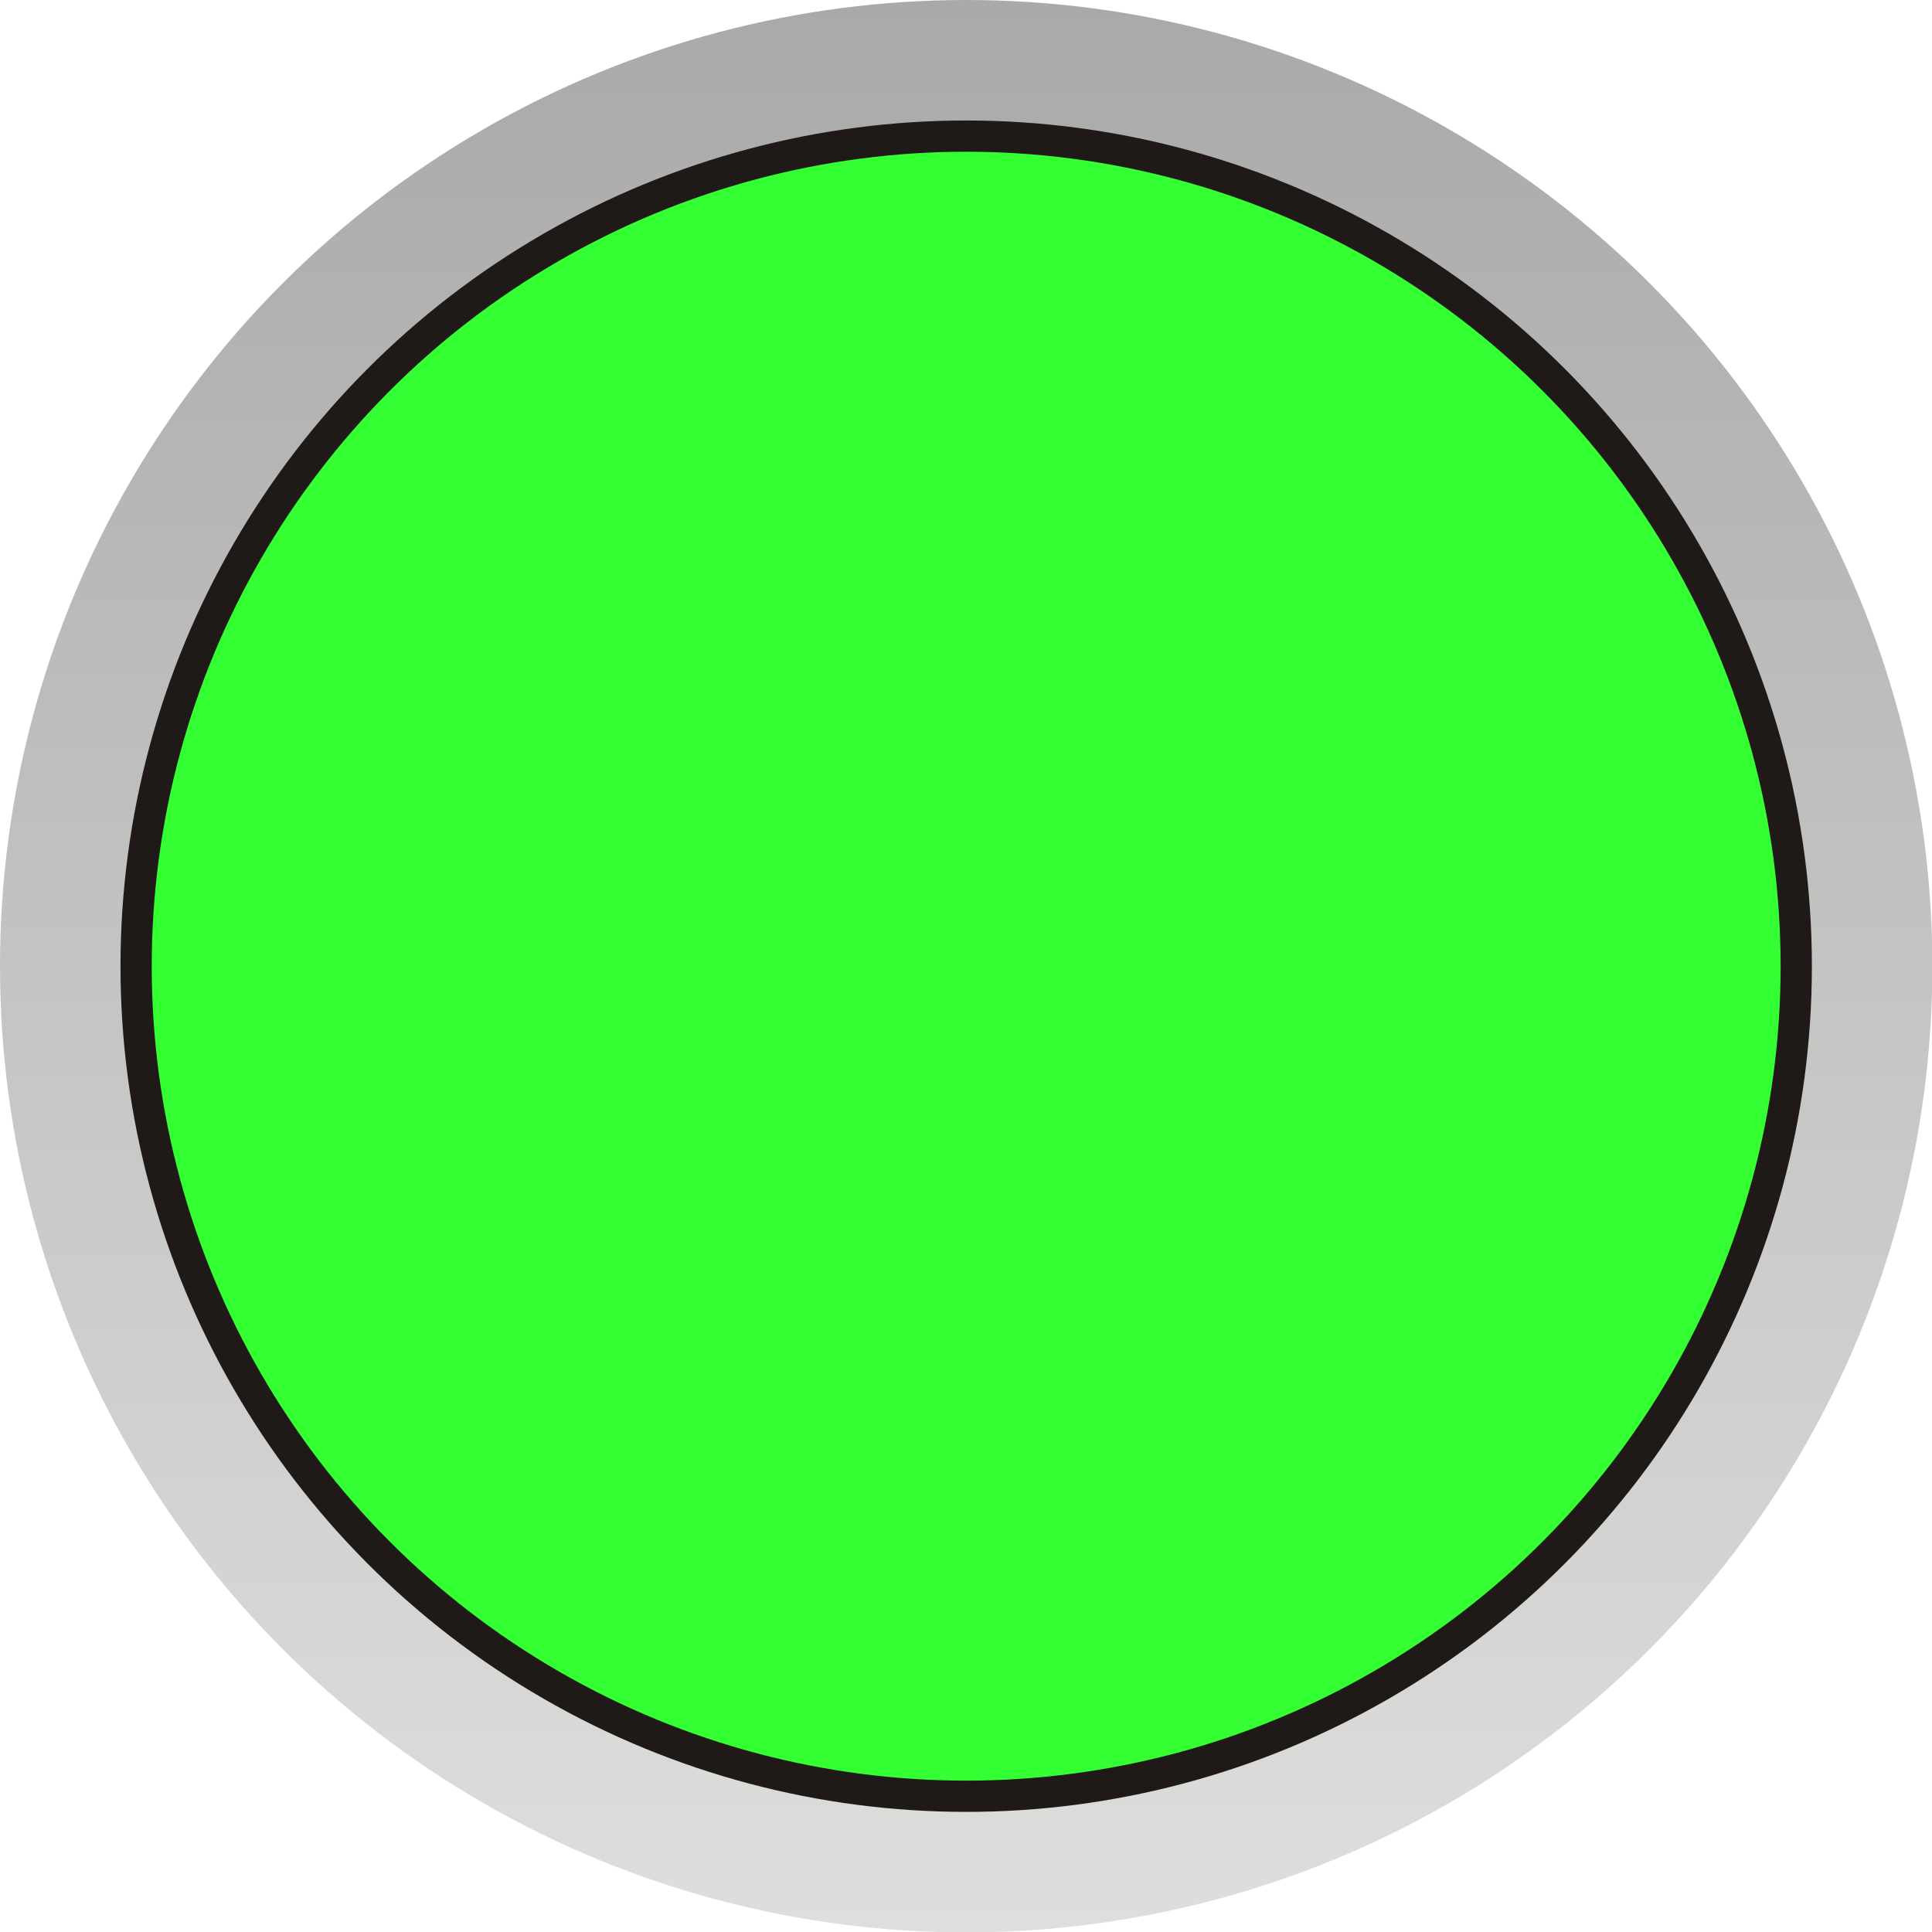 <!--?xml version="1.0" encoding="UTF-8" standalone="no"?-->
<!-- Creator: CorelDRAW -->

<svg xmlns:dc="http://purl.org/dc/elements/1.1/" xmlns:cc="http://creativecommons.org/ns#" xmlns:rdf="http://www.w3.org/1999/02/22-rdf-syntax-ns#" xmlns:svg="http://www.w3.org/2000/svg" xmlns="http://www.w3.org/2000/svg" xmlns:sodipodi="http://sodipodi.sourceforge.net/DTD/sodipodi-0.dtd" xmlns:inkscape="http://www.inkscape.org/namespaces/inkscape" xml:space="preserve" width="24.374mm" height="24.374mm" style="shape-rendering:geometricPrecision; text-rendering:geometricPrecision; image-rendering:optimizeQuality; fill-rule:evenodd; clip-rule:evenodd" viewBox="0 0 5.195 5.195" id="svg31982" version="1.1" inkscape:version="0.48.3.1 r9886" sodipodi:docname="116.svg"><sodipodi:namedview pagecolor="#ffffff" bordercolor="#666666" borderopacity="1" objecttolerance="10" gridtolerance="10" guidetolerance="10" inkscape:pageopacity="0" inkscape:pageshadow="2" inkscape:window-width="1440" inkscape:window-height="844" id="namedview32001" showgrid="false" inkscape:zoom="5.465204" inkscape:cx="35.157741" inkscape:cy="38.947294" inkscape:window-x="-4" inkscape:window-y="-4" inkscape:window-maximized="1" inkscape:current-layer="svg31982"></sodipodi:namedview>
 <defs id="defs31984">
  <style type="text/css" id="style31986">
   
    .fil1 {fill:#1F1A17}
    .fil2 {fill:#A42927}
    .fil0 {fill:url(#id0)}
   
  </style>
  <linearGradient id="id0" gradientUnits="userSpaceOnUse" x1="2.598" y1="5.195" x2="2.598" y2="0">
   <stop offset="0" style="stop-color:#DEDEDD" id="stop31989"></stop>
   <stop offset="1" style="stop-color:#AAA9A9" id="stop31991"></stop>
  </linearGradient>
 
  
  
  
  
 </defs>
 <g id="g32014"><g inkscape:label="#g32011" id="hmigradengt"><circle sodipodi:ry="2.5977399" sodipodi:rx="2.5977399" sodipodi:cy="2.5977399" sodipodi:cx="2.5977399" style="fill:url(#id0)" id="circle31995" r="2.598" cy="2.598" cx="2.598" class="fil0"></circle></g><circle class="fil1" cx="2.598" cy="2.598" r="2.274" id="circle31997" sodipodi:cx="2.5977399" sodipodi:cy="2.5977399" sodipodi:rx="2.2736001" sodipodi:ry="2.2736001" style="fill:#1f1a17"></circle><g inkscape:label="#g32008" id="light"><circle style="fill: rgb(51, 255, 51);" sodipodi:ry="2.18995" sodipodi:rx="2.18995" sodipodi:cy="2.5977399" sodipodi:cx="2.5977399" id="circle31999" r="2.19" cy="2.598" cx="2.598" class="fil2"></circle></g></g>
</svg>